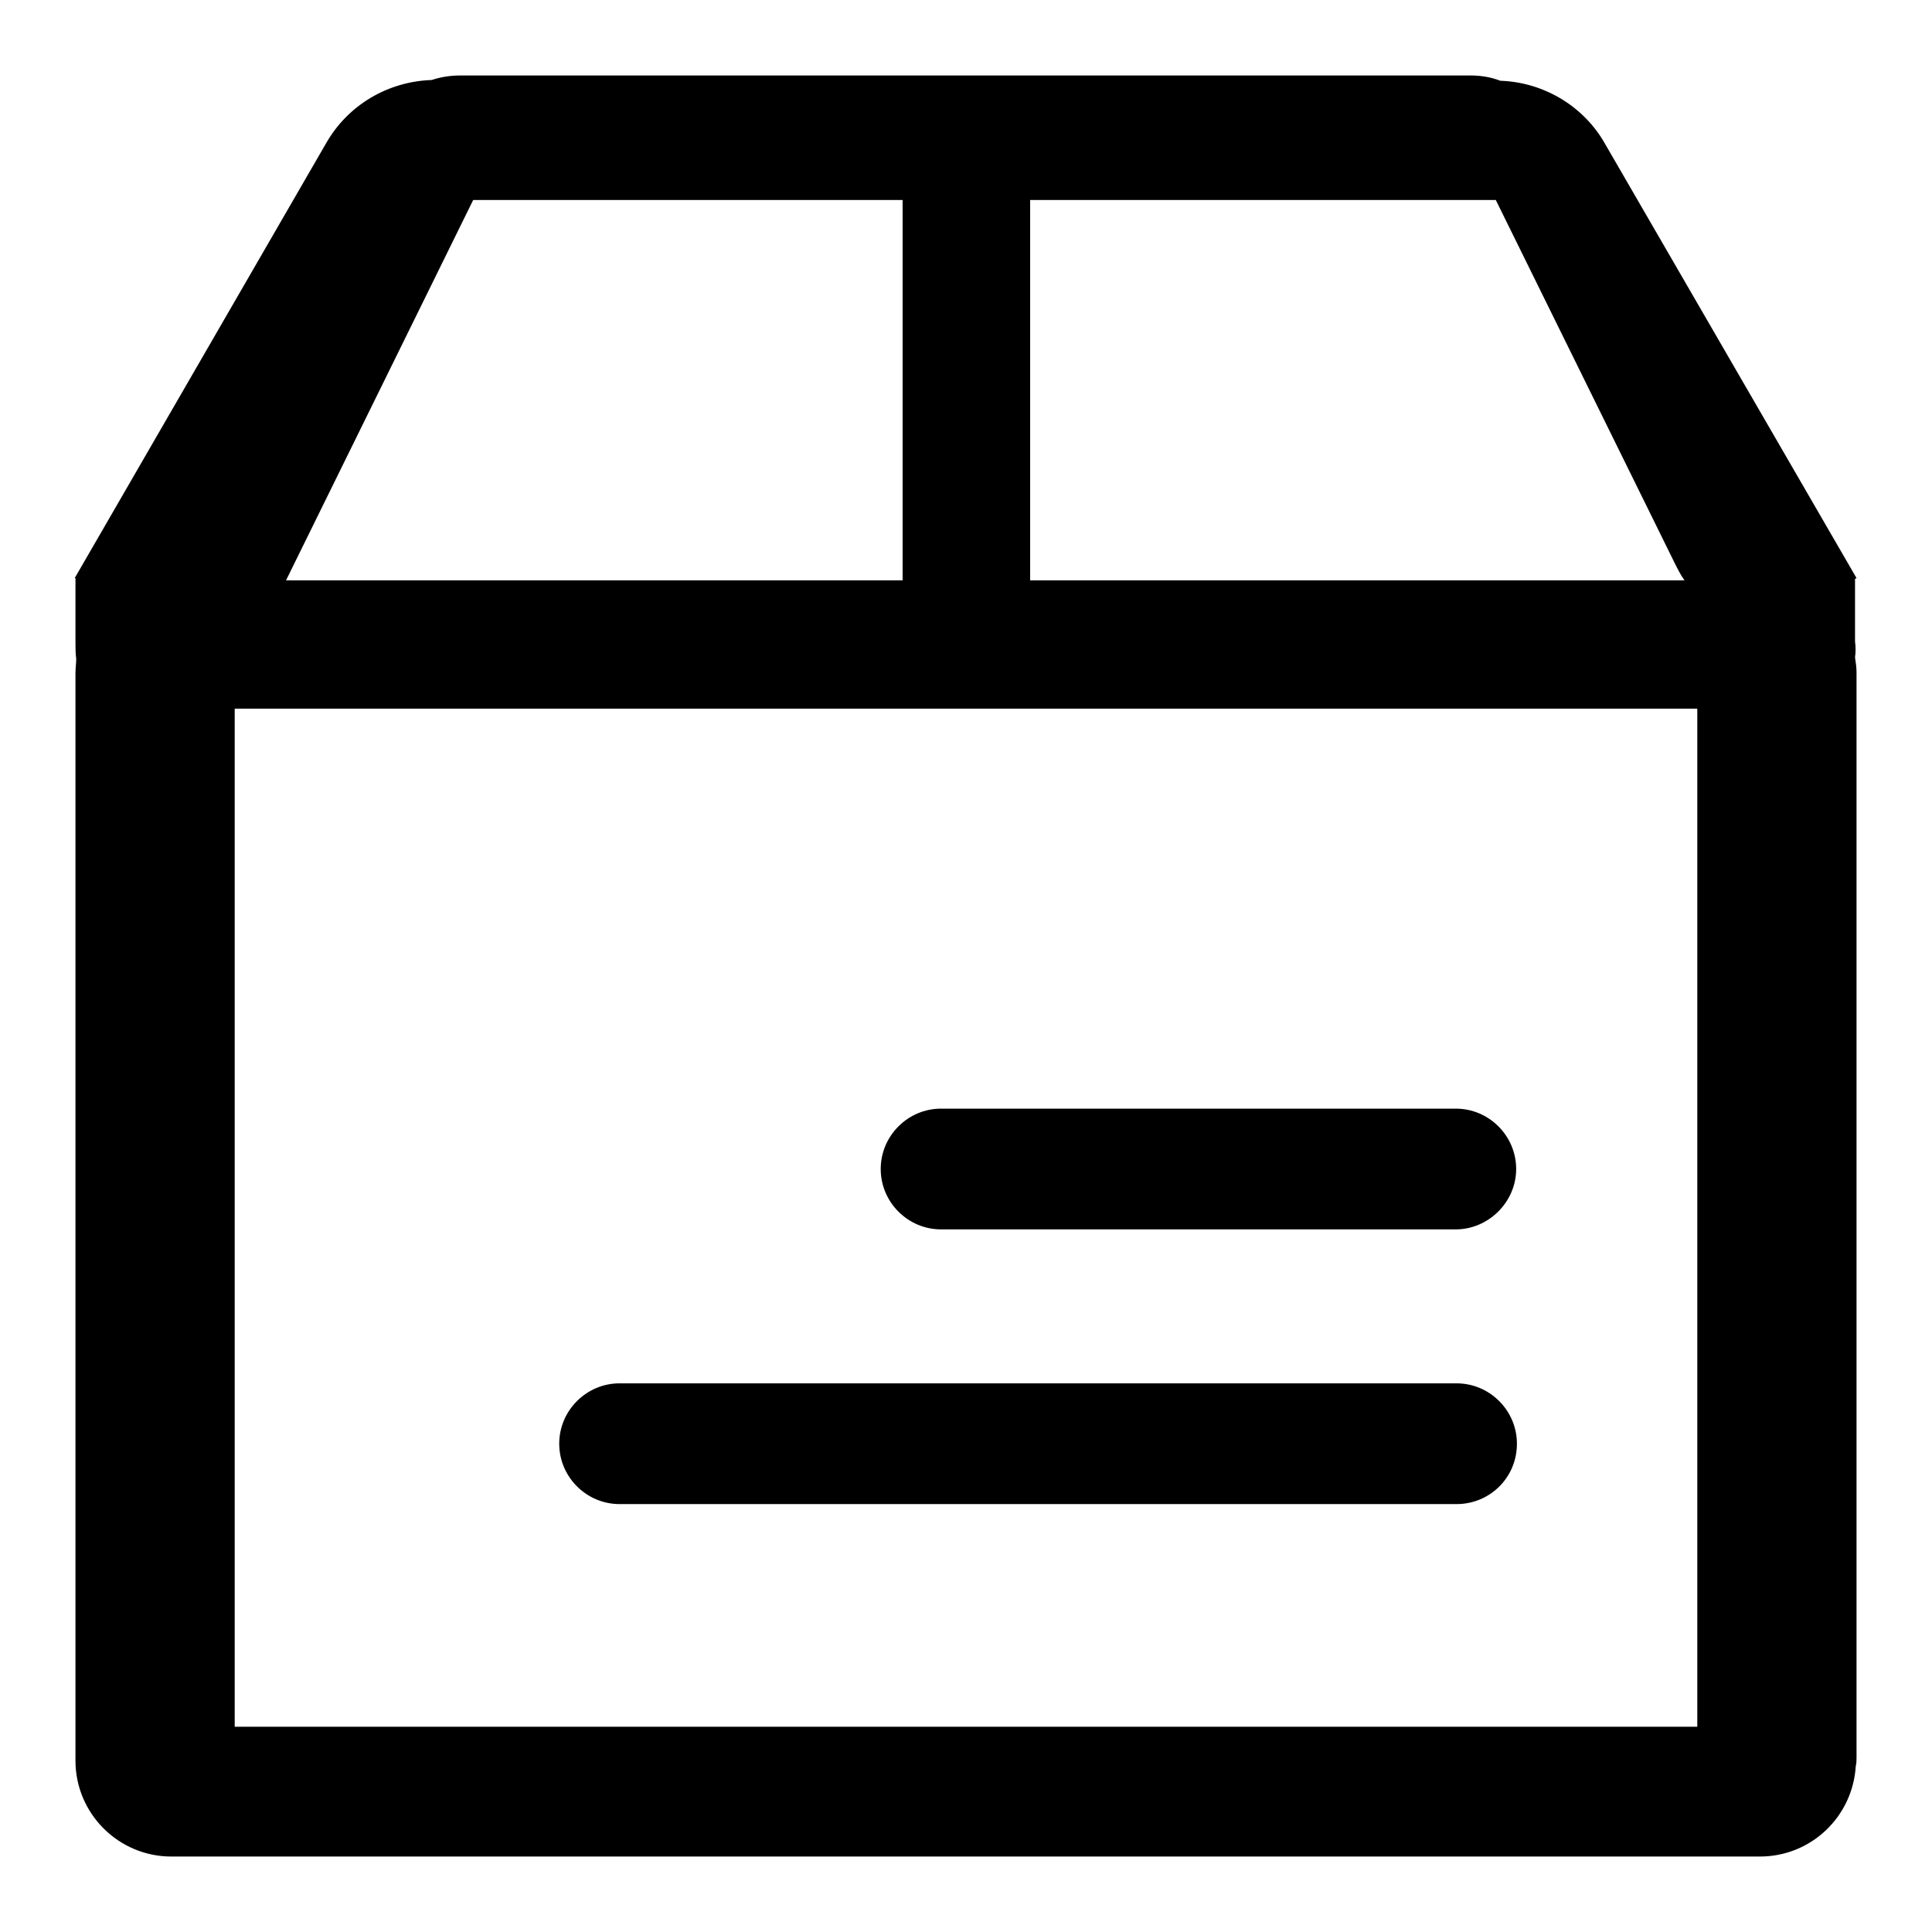 <?xml version="1.0" encoding="utf-8"?>
<!-- Svg Vector Icons : http://www.onlinewebfonts.com/icon -->
<!DOCTYPE svg PUBLIC "-//W3C//DTD SVG 1.1//EN" "http://www.w3.org/Graphics/SVG/1.1/DTD/svg11.dtd">
<svg version="1.1" xmlns="http://www.w3.org/2000/svg" xmlns:xlink="http://www.w3.org/1999/xlink" x="0px" y="0px" viewBox="0 0 256 256" enable-background="new 0 0 256 256" xml:space="preserve">
<g> <path fill="#000000" d="M245.8,87.1c0.1,0.7,0.2,1.3,0.2,2v143.7c0,0.4,0,0.8-0.1,1.2c-0.4,6.7-5.9,12-12.7,12H22.7 c-7,0-12.7-5.7-12.7-12.7V89.2c0-0.7,0.1-1.3,0.1-1.9c-0.1-0.7-0.1-1.5-0.1-2.2v-8.5l-0.1,0L43.2,19c2.9-5.1,8.2-8.2,14-8.4 c1.2-0.4,2.5-0.6,3.8-0.6h133.8c1.4,0,2.7,0.2,4,0.7c5.8,0.2,11.1,3.4,13.9,8.4L246,76.6l-0.2,0.1V85 C245.9,85.7,245.9,86.4,245.8,87.1z M223.2,76.9c-0.5-0.7-0.9-1.5-1.3-2.3l-23.7-48.1H62.7L37.9,76.9H223.2z M224.9,93.9H31.1 v134.9h193.8V93.9z M192.9,162.9h-68.2c-4.4,0-8-3.6-8-8s3.6-8,8-8h68.2c4.4,0,8,3.6,8,8S197.2,162.9,192.9,162.9z M119.6,89.5 V14.8c0-0.3,0.3-0.6,0.6-0.6h15.7c0.3,0,0.6,0.3,0.6,0.6v74.7c0,0.3-0.3,0.6-0.6,0.6h-15.7C119.9,90.1,119.6,89.8,119.6,89.5z  M193,199.3H82.1c-4.4,0-8-3.6-8-8c0-4.4,3.6-8,8-8H193c4.4,0,8,3.6,8,8C201,195.8,197.4,199.3,193,199.3z"/></g>
</svg>